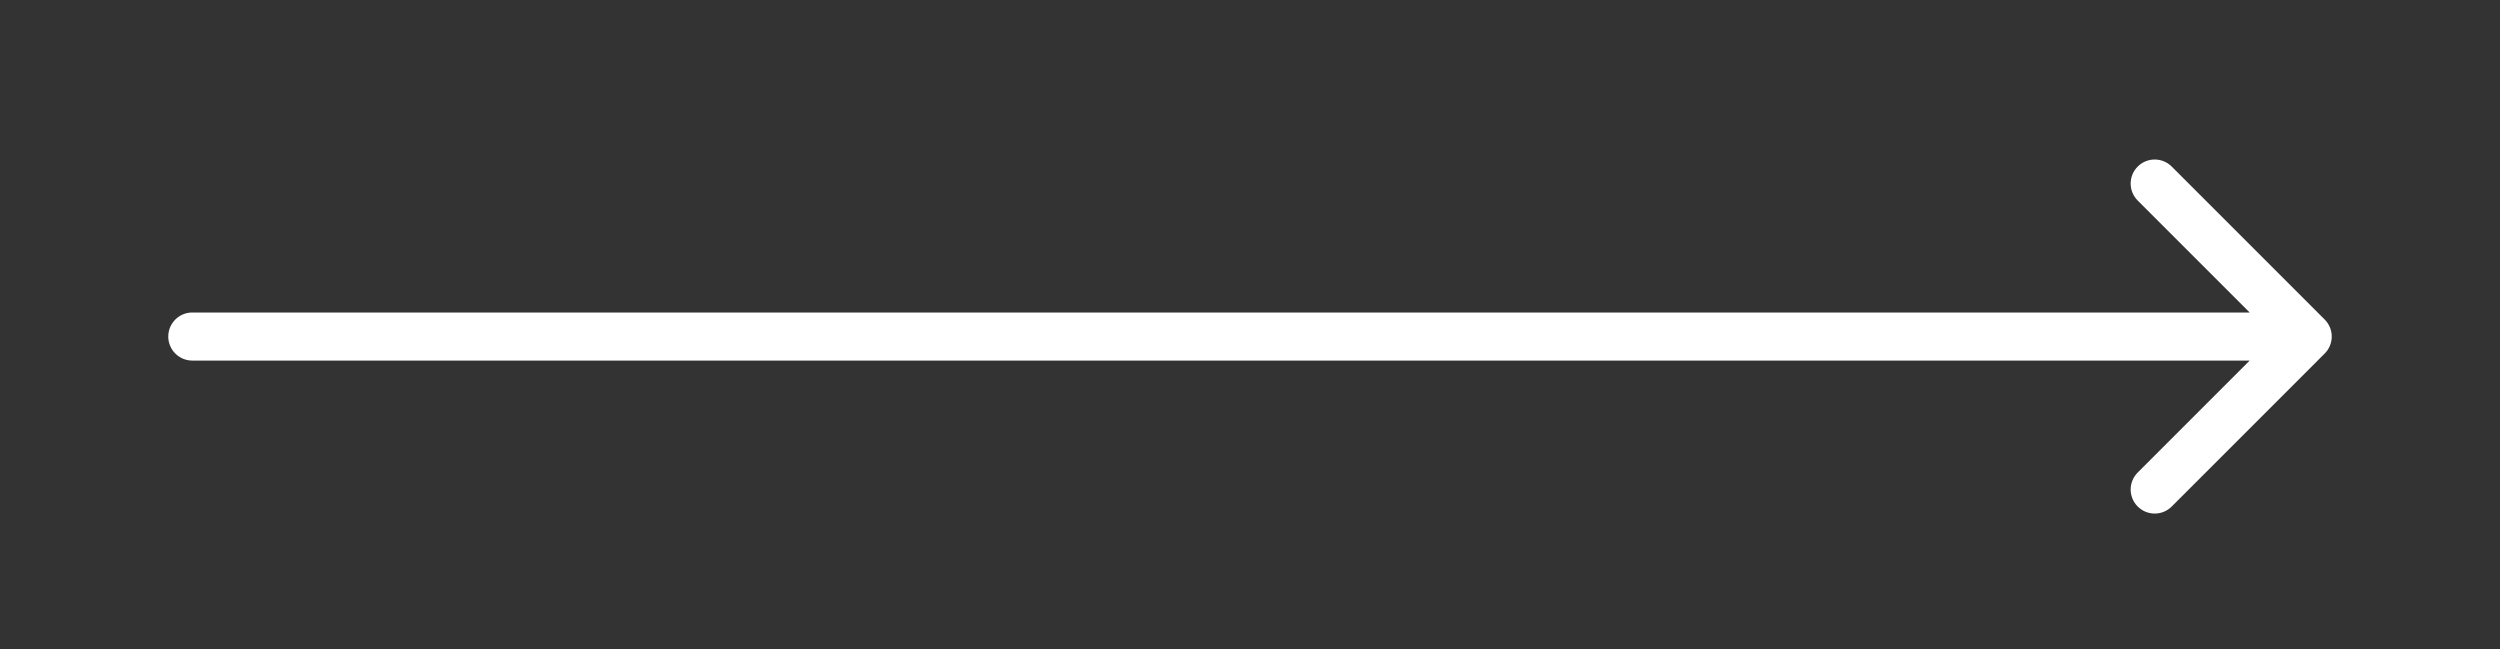 <svg width="104" height="27" viewBox="0 0 104 27" fill="none" xmlns="http://www.w3.org/2000/svg">
<rect x="0" y="0" width="104" height="27" fill="#333333" stroke="none"/>
<path d="M8 13C7.448 13 7 13.448 7 14C7 14.552 7.448 15 8 15V13ZM96.707 14.707C97.098 14.317 97.098 13.683 96.707 13.293L90.343 6.929C89.953 6.538 89.32 6.538 88.929 6.929C88.538 7.319 88.538 7.953 88.929 8.343L94.586 14L88.929 19.657C88.538 20.047 88.538 20.68 88.929 21.071C89.32 21.462 89.953 21.462 90.343 21.071L96.707 14.707ZM8 15H96V13H8V15Z" fill="white"/>
</svg>
